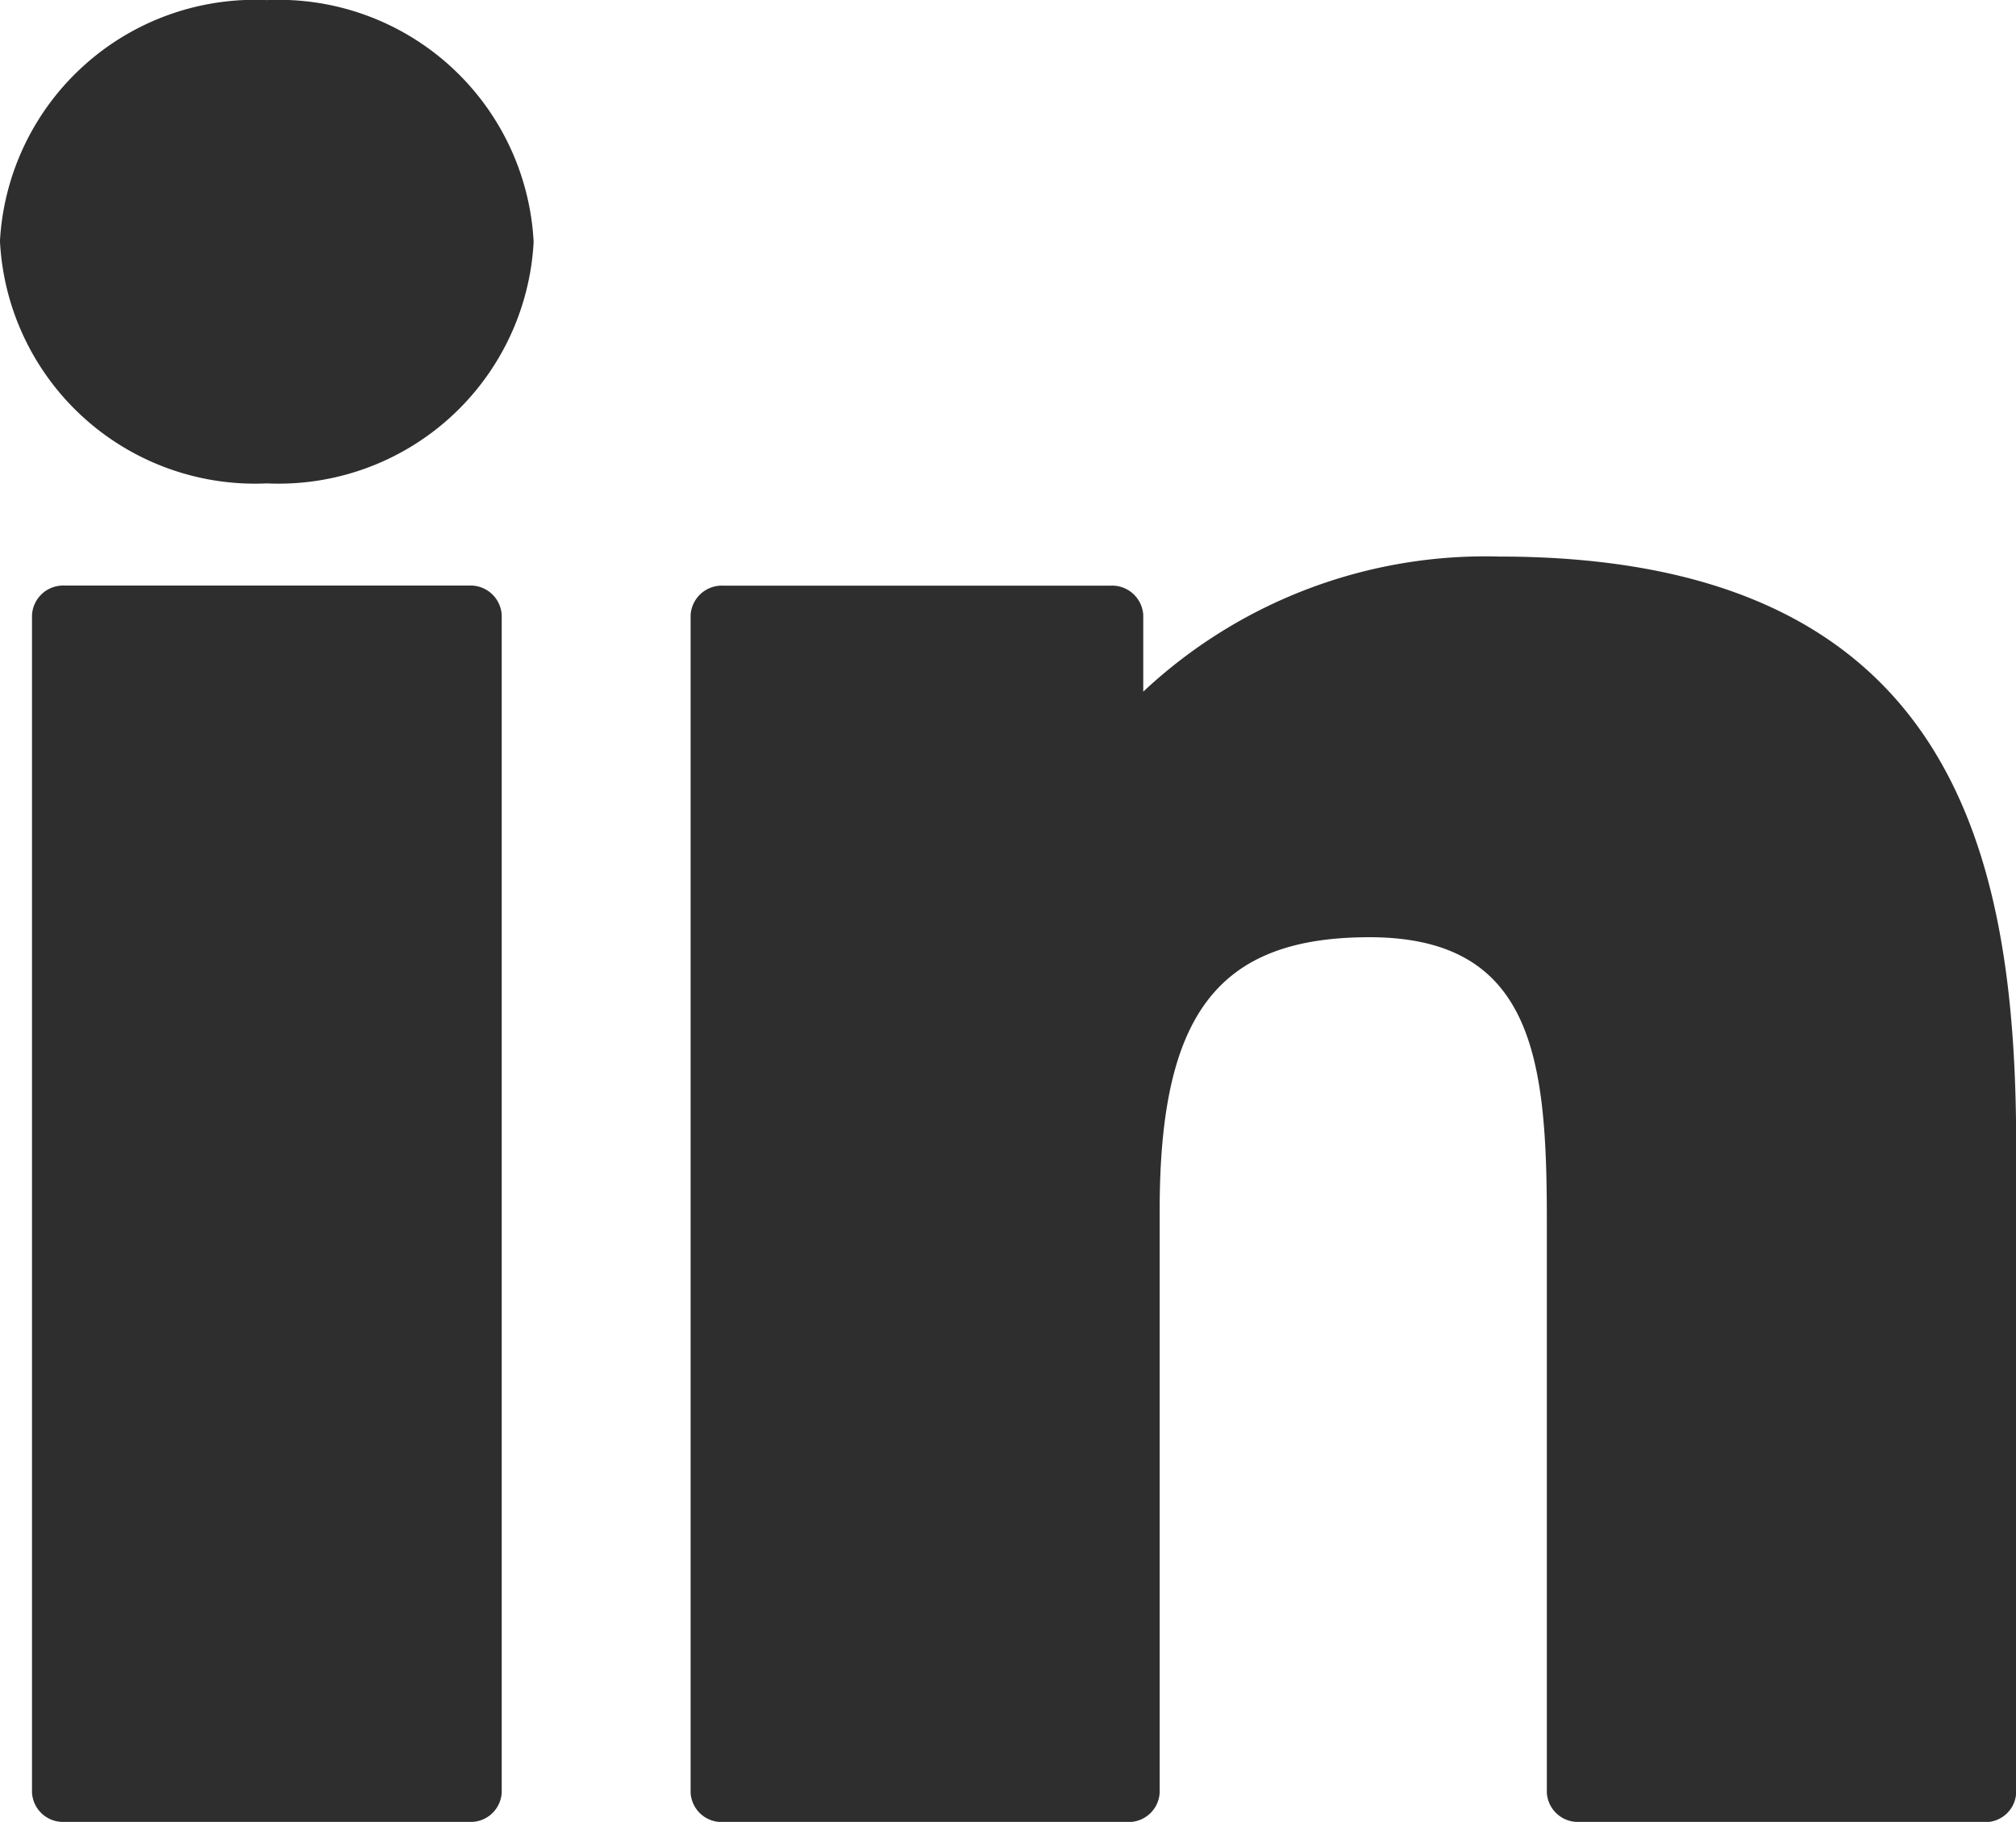 <svg xmlns="http://www.w3.org/2000/svg" width="22.104" height="19.972" viewBox="0 0 22.104 19.972">
  <g id="linkedin" transform="translate(-484 -2314)">
    <path id="Vereinigungsmenge_81" data-name="Vereinigungsmenge 81" d="M4549.772-10388.689a.341.341,0,0,1-.359-.319v-6.279c0-1.755-.142-3.1-1.945-3.1-1.658,0-2.3.84-2.3,2.99v6.386a.34.34,0,0,1-.356.323h-4.43a.34.34,0,0,1-.357-.323v-12.906a.343.343,0,0,1,.357-.324h4.25a.342.342,0,0,1,.356.324v.838a5.486,5.486,0,0,1,3.9-1.481c5,0,5.671,3.271,5.671,6.471v7.083a.338.338,0,0,1-.357.319Zm-16.612,0a.34.34,0,0,1-.356-.323v-12.906a.342.342,0,0,1,.356-.324h4.438a.342.342,0,0,1,.356.324v12.906a.34.34,0,0,1-.356.323Zm-.708-17.32a2.8,2.8,0,0,1,2.927-2.651,2.8,2.8,0,0,1,2.925,2.651,2.8,2.8,0,0,1-2.925,2.647A2.8,2.8,0,0,1,4532.453-10406.01Z" transform="translate(-4048.453 12722.661)" fill="#2e2e2e"/>
  </g>
</svg>
